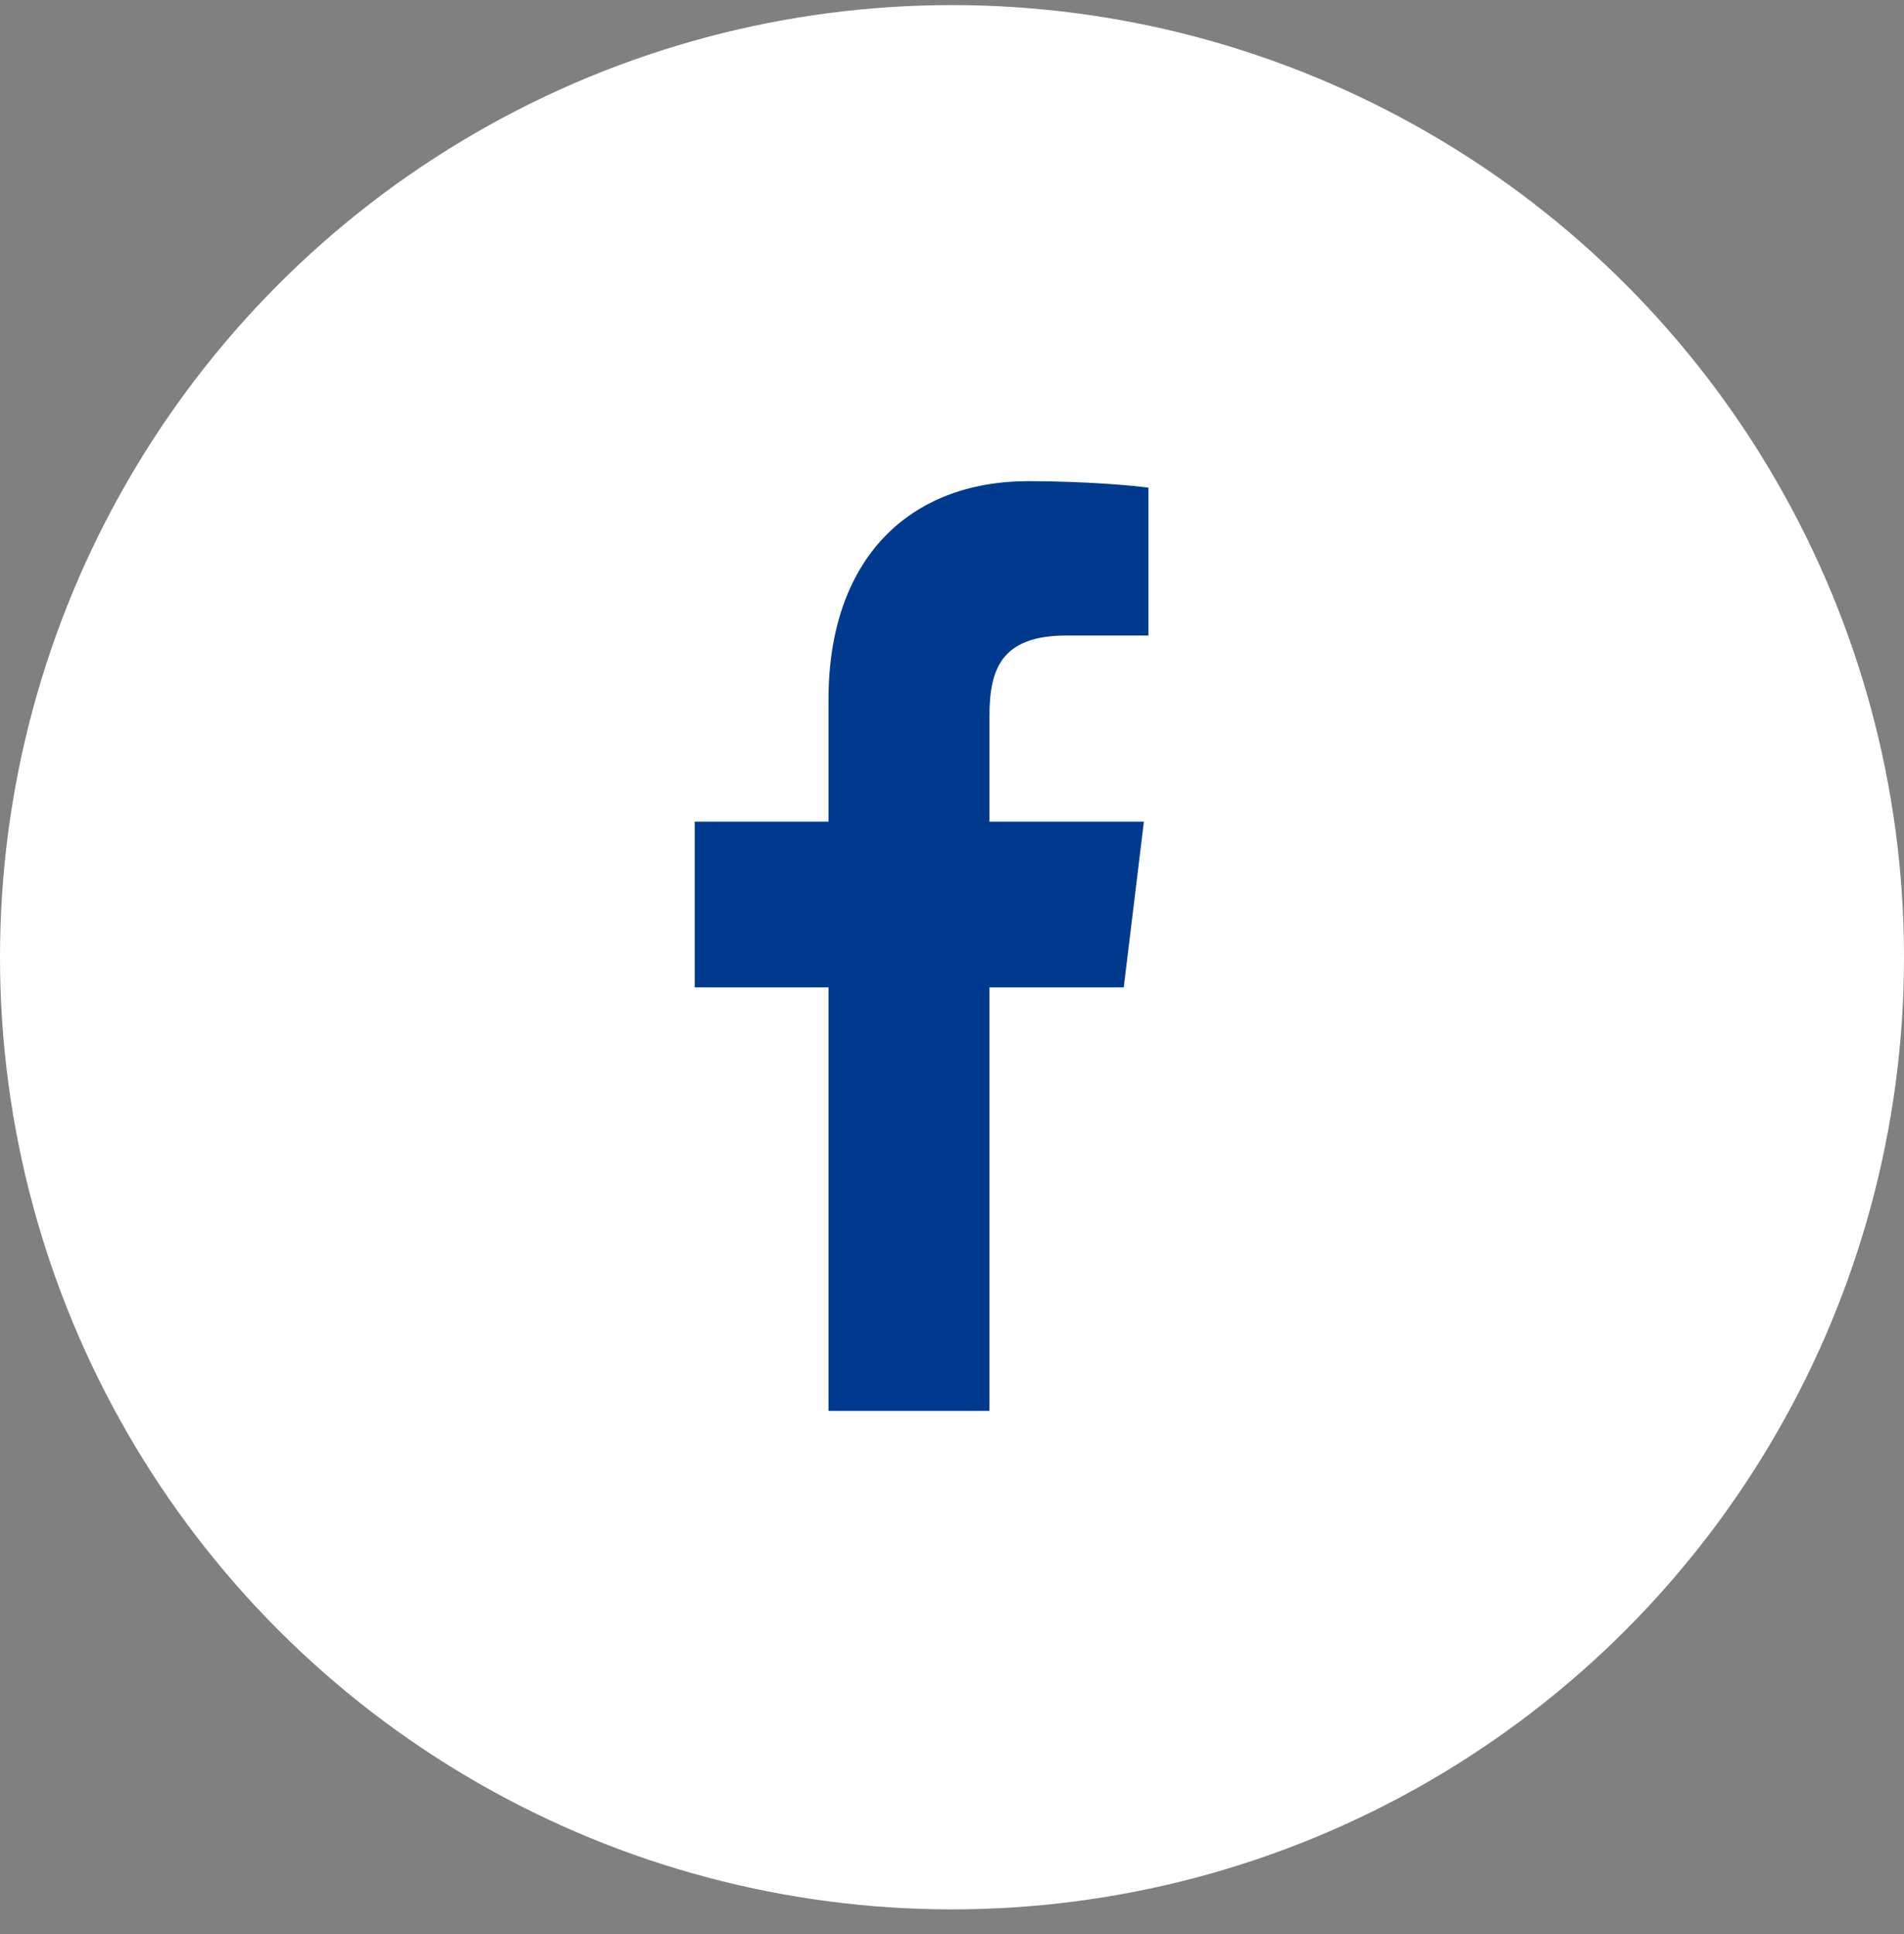 <svg width="64" height="65" viewBox="0 0 64 65" fill="none" xmlns="http://www.w3.org/2000/svg">
<rect x="0" y="0" width="64" height="65" fill="#808080" stroke="none"/>
<circle cx="32" cy="32.171" r="32" fill="white"/>
<path d="M33.259 47.418V33.185H37.773L38.45 27.614H33.259V24.065C33.259 22.456 33.679 21.359 35.851 21.359H38.602V16.39C38.123 16.321 36.48 16.171 34.568 16.171C30.58 16.171 27.849 18.758 27.849 23.513V27.614H23.352V33.185H27.849V47.418H33.259Z" fill="#003A8F"/>
</svg>
